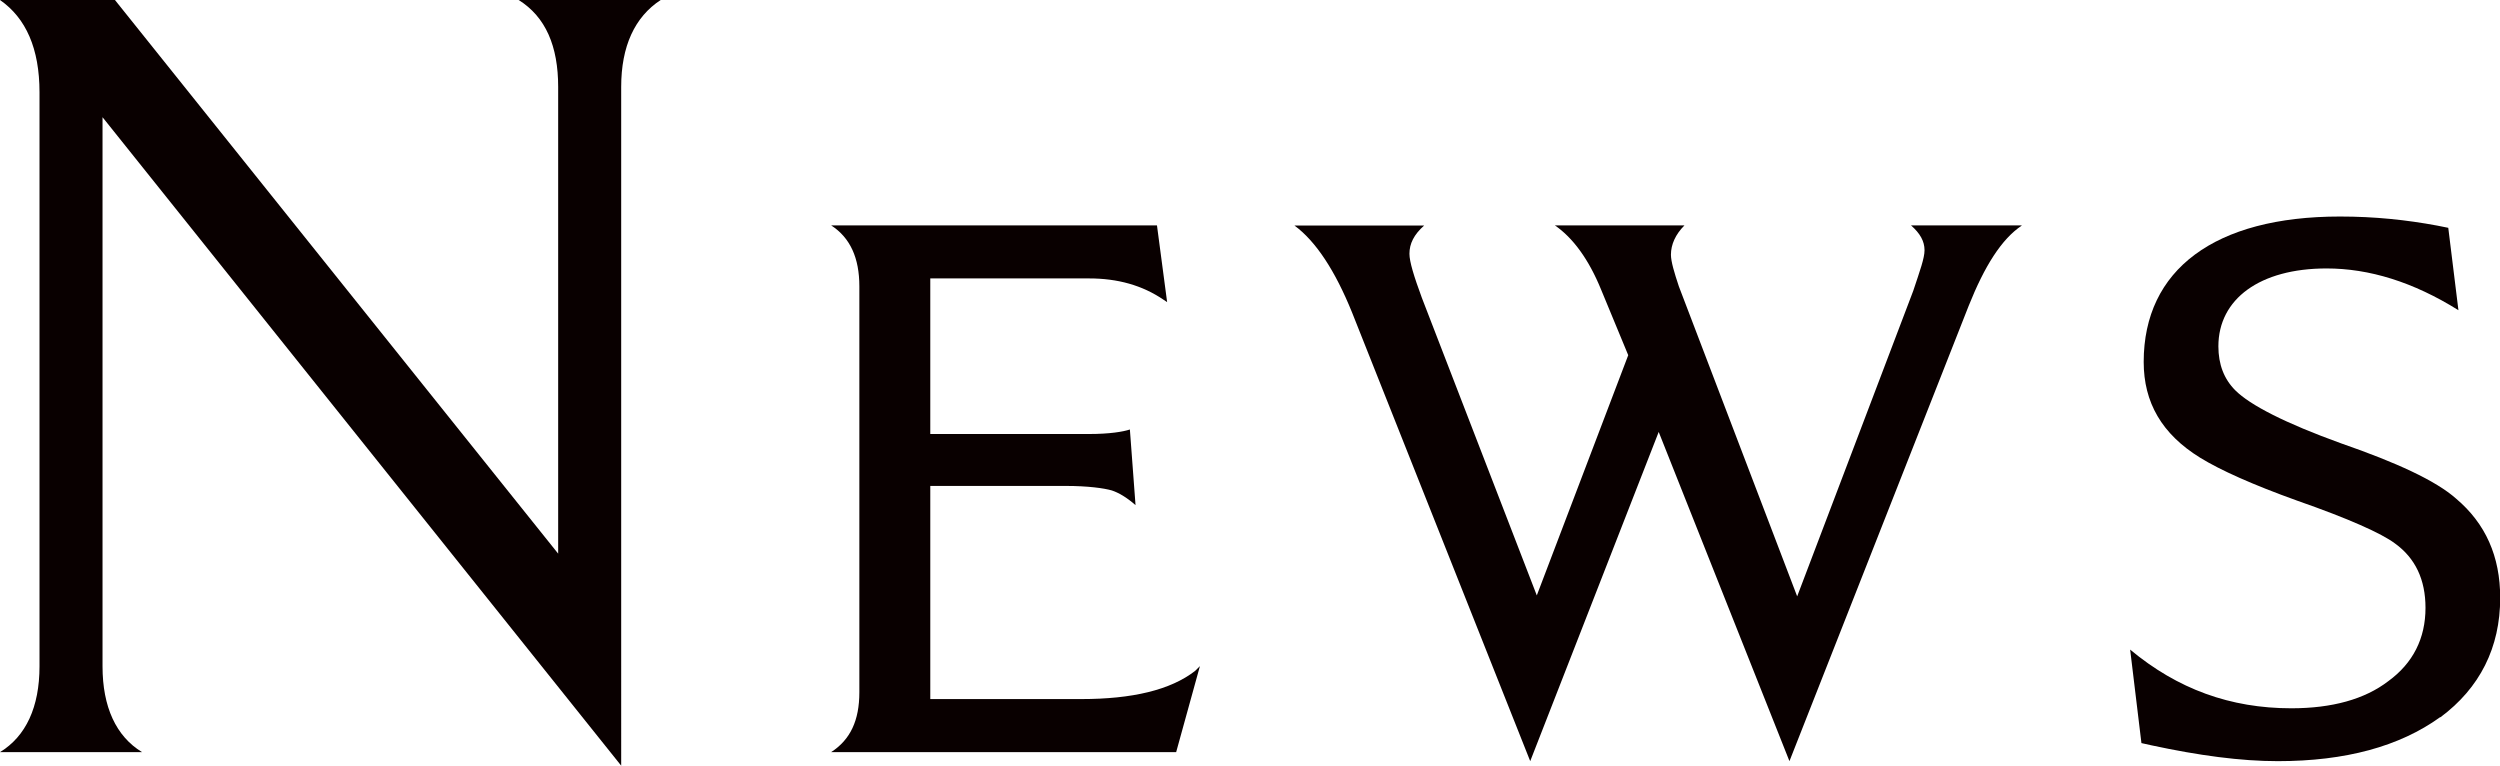 <?xml version="1.0" encoding="UTF-8"?><svg id="_レイヤー_2" xmlns="http://www.w3.org/2000/svg" viewBox="0 0 132.89 40.7"><defs><style>.cls-1{fill:#090000;}</style></defs><g id="_レイヤー_1-2"><g><path class="cls-1" d="M35.12,0c-1.38,.9-2.1,2.46-2.1,4.62V40.7L5.45,6.23v29.19c0,2.16,.72,3.72,2.1,4.56H0c1.38-.84,2.1-2.4,2.1-4.56V4.91C2.1,2.58,1.38,.96,0,0H6.11L29.67,29.43V4.62c0-2.16-.66-3.72-2.1-4.62h7.55Z"/><path class="cls-1" d="M63.78,35.42l-1.26,4.56h-18.34c1.02-.66,1.5-1.68,1.5-3.18V15.22c0-1.5-.48-2.58-1.5-3.24h17.32l.54,4.08-.18-.12c-1.14-.78-2.46-1.14-3.96-1.14h-8.45v8.27h8.45c1.08,0,1.8-.12,2.16-.24l.3,4.02c-.48-.42-.9-.66-1.26-.78-.42-.12-1.26-.24-2.46-.24h-7.19v11.33h8.03c2.7,0,4.74-.48,6.05-1.5l.24-.24Z"/><path class="cls-1" d="M107.47,11.99c-1.08,.72-1.98,2.16-2.82,4.26l-9.53,24.21-6.95-17.5-6.83,17.5-9.47-23.85c-.9-2.22-1.92-3.78-3.06-4.62h6.89c-.54,.48-.78,.96-.78,1.5,0,.42,.24,1.2,.66,2.34l6.11,15.82,4.86-12.77-1.44-3.48c-.66-1.62-1.5-2.76-2.46-3.42h6.89c-.48,.48-.72,1.02-.72,1.56,0,.36,.18,.96,.42,1.68l6.29,16.48,6.17-16.24c.36-1.08,.6-1.74,.6-2.16,0-.48-.24-.9-.72-1.32h5.87Z"/><path class="cls-1" d="M129.71,38.12c-2.16,1.56-5.04,2.34-8.63,2.34-1.98,0-4.2-.3-6.71-.84l-.54-.12-.6-4.97c2.52,2.1,5.33,3.12,8.57,3.12,2.16,0,3.9-.48,5.15-1.44,1.32-.96,1.98-2.28,1.98-3.9,0-1.5-.54-2.64-1.62-3.42-.72-.54-2.46-1.32-5.21-2.28-2.34-.84-4.08-1.62-5.15-2.28-2.04-1.26-3-2.94-3-5.09,0-4.91,3.78-7.73,10.43-7.73,1.86,0,3.54,.18,5.16,.48l.6,.12,.54,4.38c-2.4-1.5-4.74-2.22-7.01-2.22-3.54,0-5.75,1.62-5.75,4.14,0,.96,.3,1.74,.9,2.34,.78,.78,2.64,1.74,5.63,2.82,2.94,1.02,5.03,1.98,6.11,2.94,1.56,1.32,2.34,3.06,2.34,5.27,0,2.64-1.08,4.79-3.18,6.35Z"/></g></g></svg>